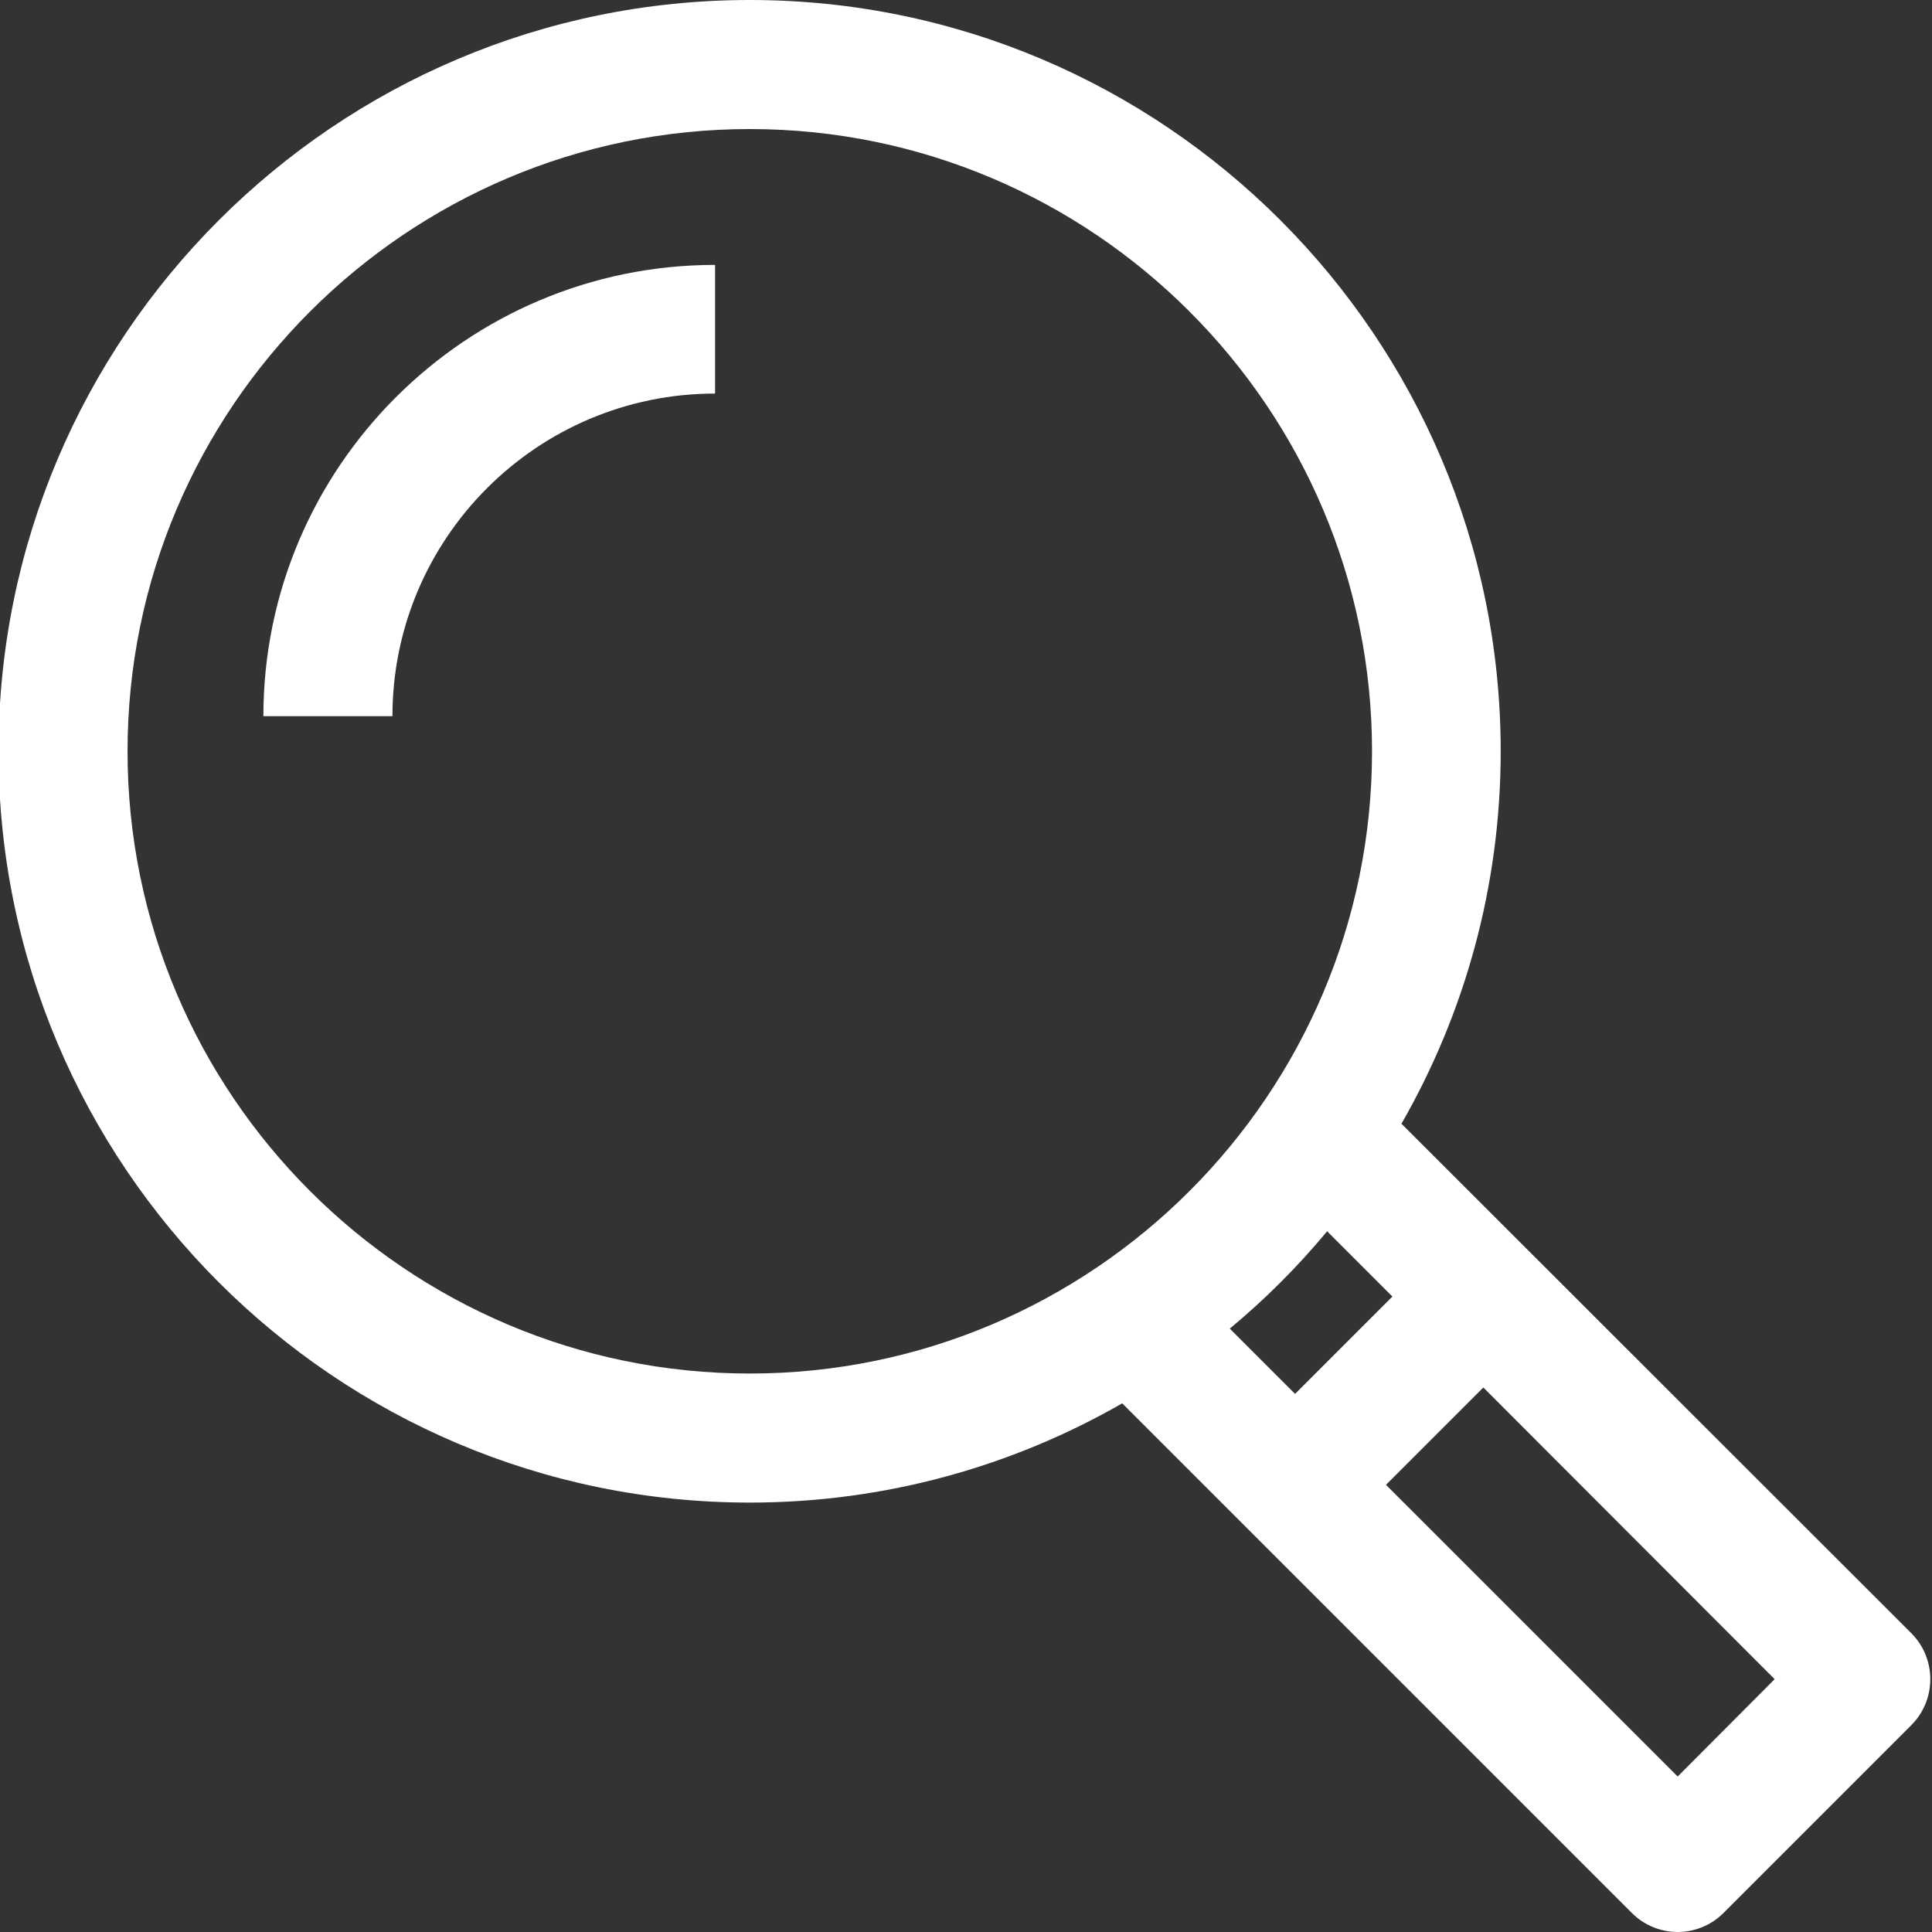 <?xml version="1.0" encoding="utf-8"?>
<!-- Generator: Adobe Illustrator 21.1.0, SVG Export Plug-In . SVG Version: 6.00 Build 0)  -->
<svg version="1.1" id="Calque_1" xmlns="http://www.w3.org/2000/svg" xmlns:xlink="http://www.w3.org/1999/xlink" x="0px" y="0px"
	 viewBox="0 0 512 512" style="enable-background:new 0 0 512 512;" xml:space="preserve">
<rect x="0" y="0" width="512" height="512" fill="#333333" stroke="none"/>
<style type="text/css">
	.st0{fill:#FFFFFF;}
</style>
<g>
	<path class="st0" d="M506.6,432.9L371.4,297.8c16.7-29.1,26.3-62.8,26.3-98.7C397.7,89.3,308.4,0,198.7,0
		C88.9,0-0.4,89.3-0.4,199.1s89.3,199.1,199.1,199.1c35.9,0,69.6-9.6,98.7-26.3L432.5,507c3.2,3.2,7.6,5,12.1,5s8.9-1.8,12.1-5
		l49.9-49.9C513.2,450.4,513.2,439.6,506.6,432.9z M198.7,364c-90.9,0-164.9-74-164.9-164.9s74-164.9,164.9-164.9
		s164.9,74,164.9,164.9C363.6,290,289.6,364,198.7,364z M325.9,352.1c9.4-7.8,18-16.4,25.8-25.8l17.3,17.3l-25.8,25.8L325.9,352.1z
		 M444.6,470.8l-77.3-77.3l25.8-25.8l77.2,77.3L444.6,470.8z"/>
	<path class="st0" d="M69.8,189.8H104c0-47.1,38.3-85.5,85.5-85.5V70.2C123.5,70.2,69.8,123.9,69.8,189.8z"/>
</g>
</svg>
